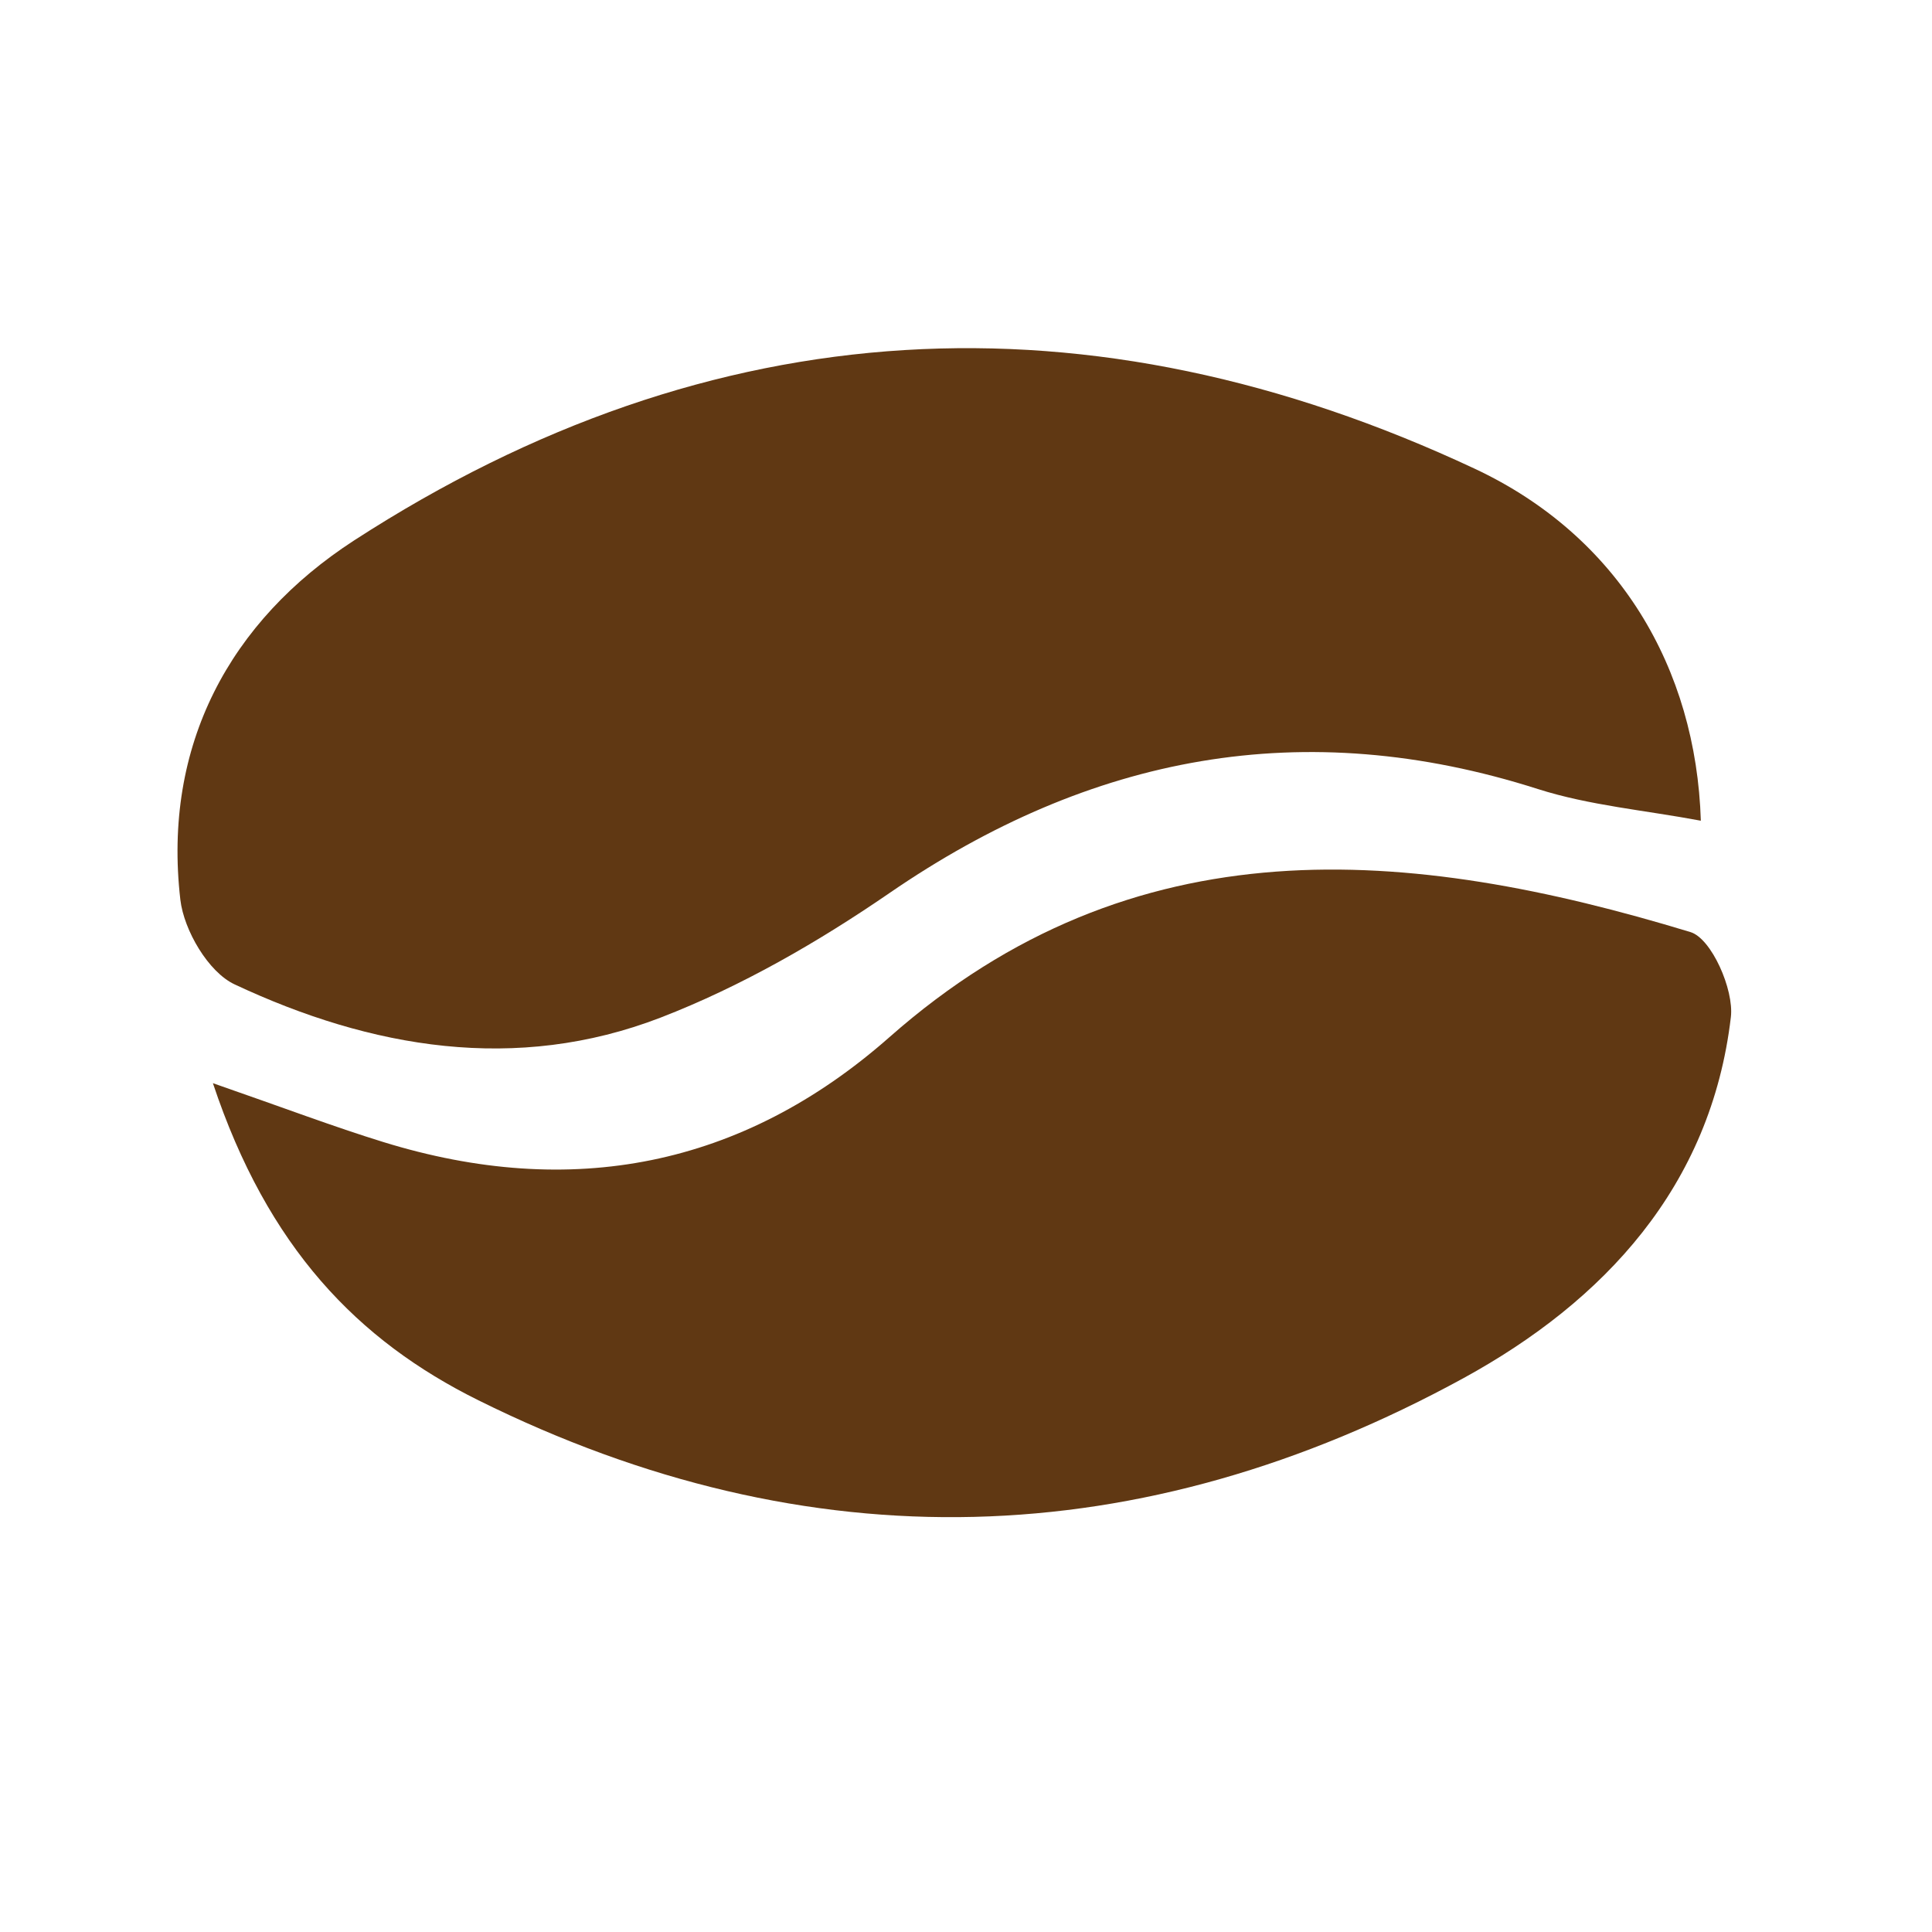 <svg width="20" height="20" viewBox="0 0 20 20" fill="none" xmlns="http://www.w3.org/2000/svg">
<path d="M17.607 8.496C17.026 8.387 16.453 8.338 15.92 8.168C13.493 7.393 11.288 7.816 9.209 9.244C8.471 9.751 7.672 10.212 6.839 10.534C5.343 11.111 3.842 10.853 2.428 10.19C2.157 10.063 1.904 9.631 1.867 9.314C1.682 7.714 2.38 6.427 3.668 5.593C7.372 3.195 11.286 2.987 15.266 4.852C16.758 5.551 17.558 6.917 17.607 8.496Z" fill="#603813"/>
<path d="M2.204 11.213C2.947 11.471 3.452 11.663 3.967 11.822C5.911 12.423 7.683 12.081 9.207 10.737C11.737 8.504 14.584 8.762 17.5 9.649C17.717 9.715 17.951 10.244 17.918 10.528C17.712 12.284 16.603 13.471 15.149 14.267C11.814 16.09 8.38 16.196 4.953 14.496C3.702 13.876 2.77 12.913 2.204 11.213Z" fill="#603813"/>
</svg>
